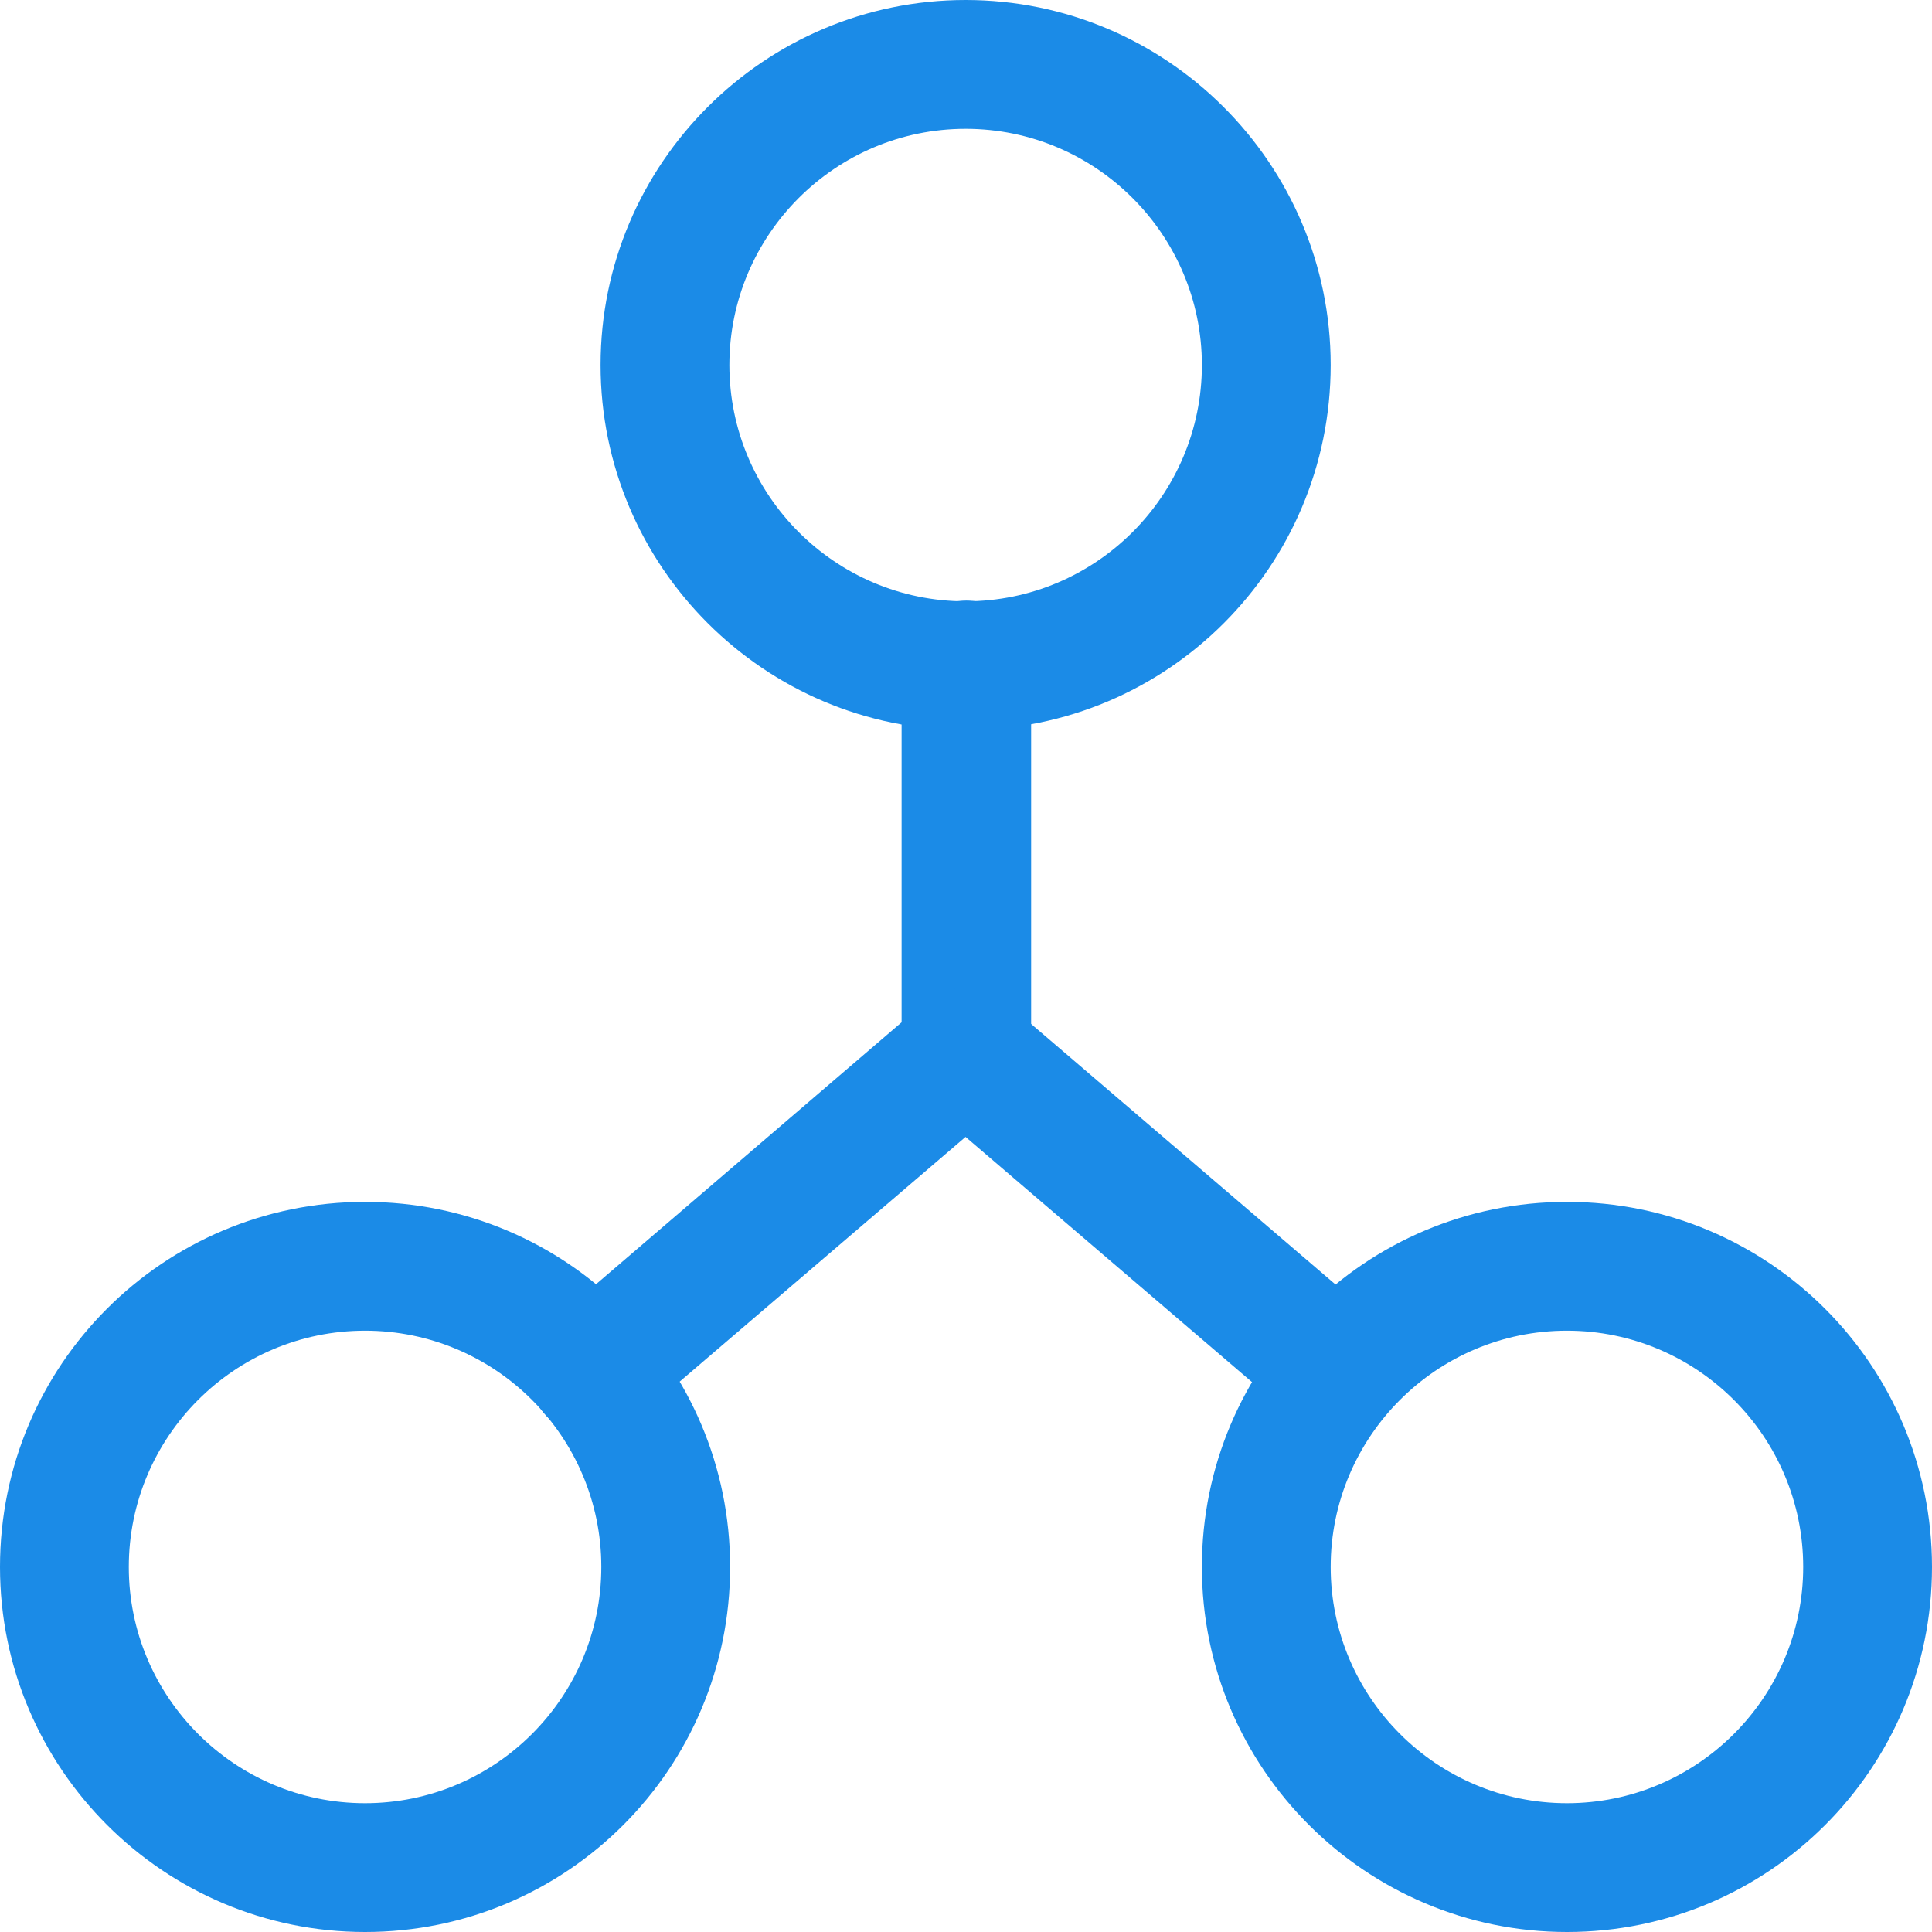 <?xml version="1.0" encoding="UTF-8"?><svg id="Layer_1" xmlns="http://www.w3.org/2000/svg" viewBox="0 0 26.25 26.25"><defs><style>.cls-1{fill:#1b8be7;}</style></defs><path class="cls-1" d="M8.06,19.51c-.25,0-.49-.1-.67-.31-.31-.37-.27-.92,.1-1.23l4.76-4.08v-4.85c0-.48,.39-.88,.88-.88s.88,.39,.88,.88v5.25c0,.26-.11,.5-.31,.66l-5.07,4.34c-.17,.14-.37,.21-.57,.21Z"/><path class="cls-1" d="M18.19,19.51c-.2,0-.4-.07-.57-.21l-5.07-4.34c-.37-.31-.41-.87-.1-1.23,.32-.37,.87-.41,1.23-.1l5.07,4.34c.37,.31,.41,.87,.09,1.23-.17,.2-.42,.31-.66,.31Z"/><path class="cls-1" d="M13.12,9.92c-2.73,0-4.96-2.22-4.96-4.96S10.39,0,13.12,0s4.96,2.22,4.96,4.96-2.22,4.96-4.96,4.96Zm0-8.17c-1.77,0-3.21,1.44-3.21,3.21s1.44,3.21,3.21,3.21,3.21-1.44,3.21-3.21-1.44-3.21-3.21-3.21Z"/><path class="cls-1" d="M4.96,26.25c-2.73,0-4.96-2.22-4.96-4.96s2.22-4.96,4.96-4.96,4.96,2.22,4.96,4.96-2.22,4.96-4.96,4.96Zm0-8.17c-1.77,0-3.21,1.44-3.21,3.21s1.44,3.21,3.21,3.21,3.21-1.44,3.21-3.21-1.44-3.21-3.21-3.21Z"/><path class="cls-1" d="M21.29,26.25c-2.73,0-4.96-2.22-4.96-4.96s2.22-4.96,4.96-4.96,4.96,2.22,4.96,4.96-2.22,4.96-4.96,4.96Zm0-8.17c-1.77,0-3.21,1.44-3.21,3.21s1.44,3.21,3.21,3.21,3.21-1.44,3.21-3.21-1.44-3.21-3.21-3.21Z"/></svg>